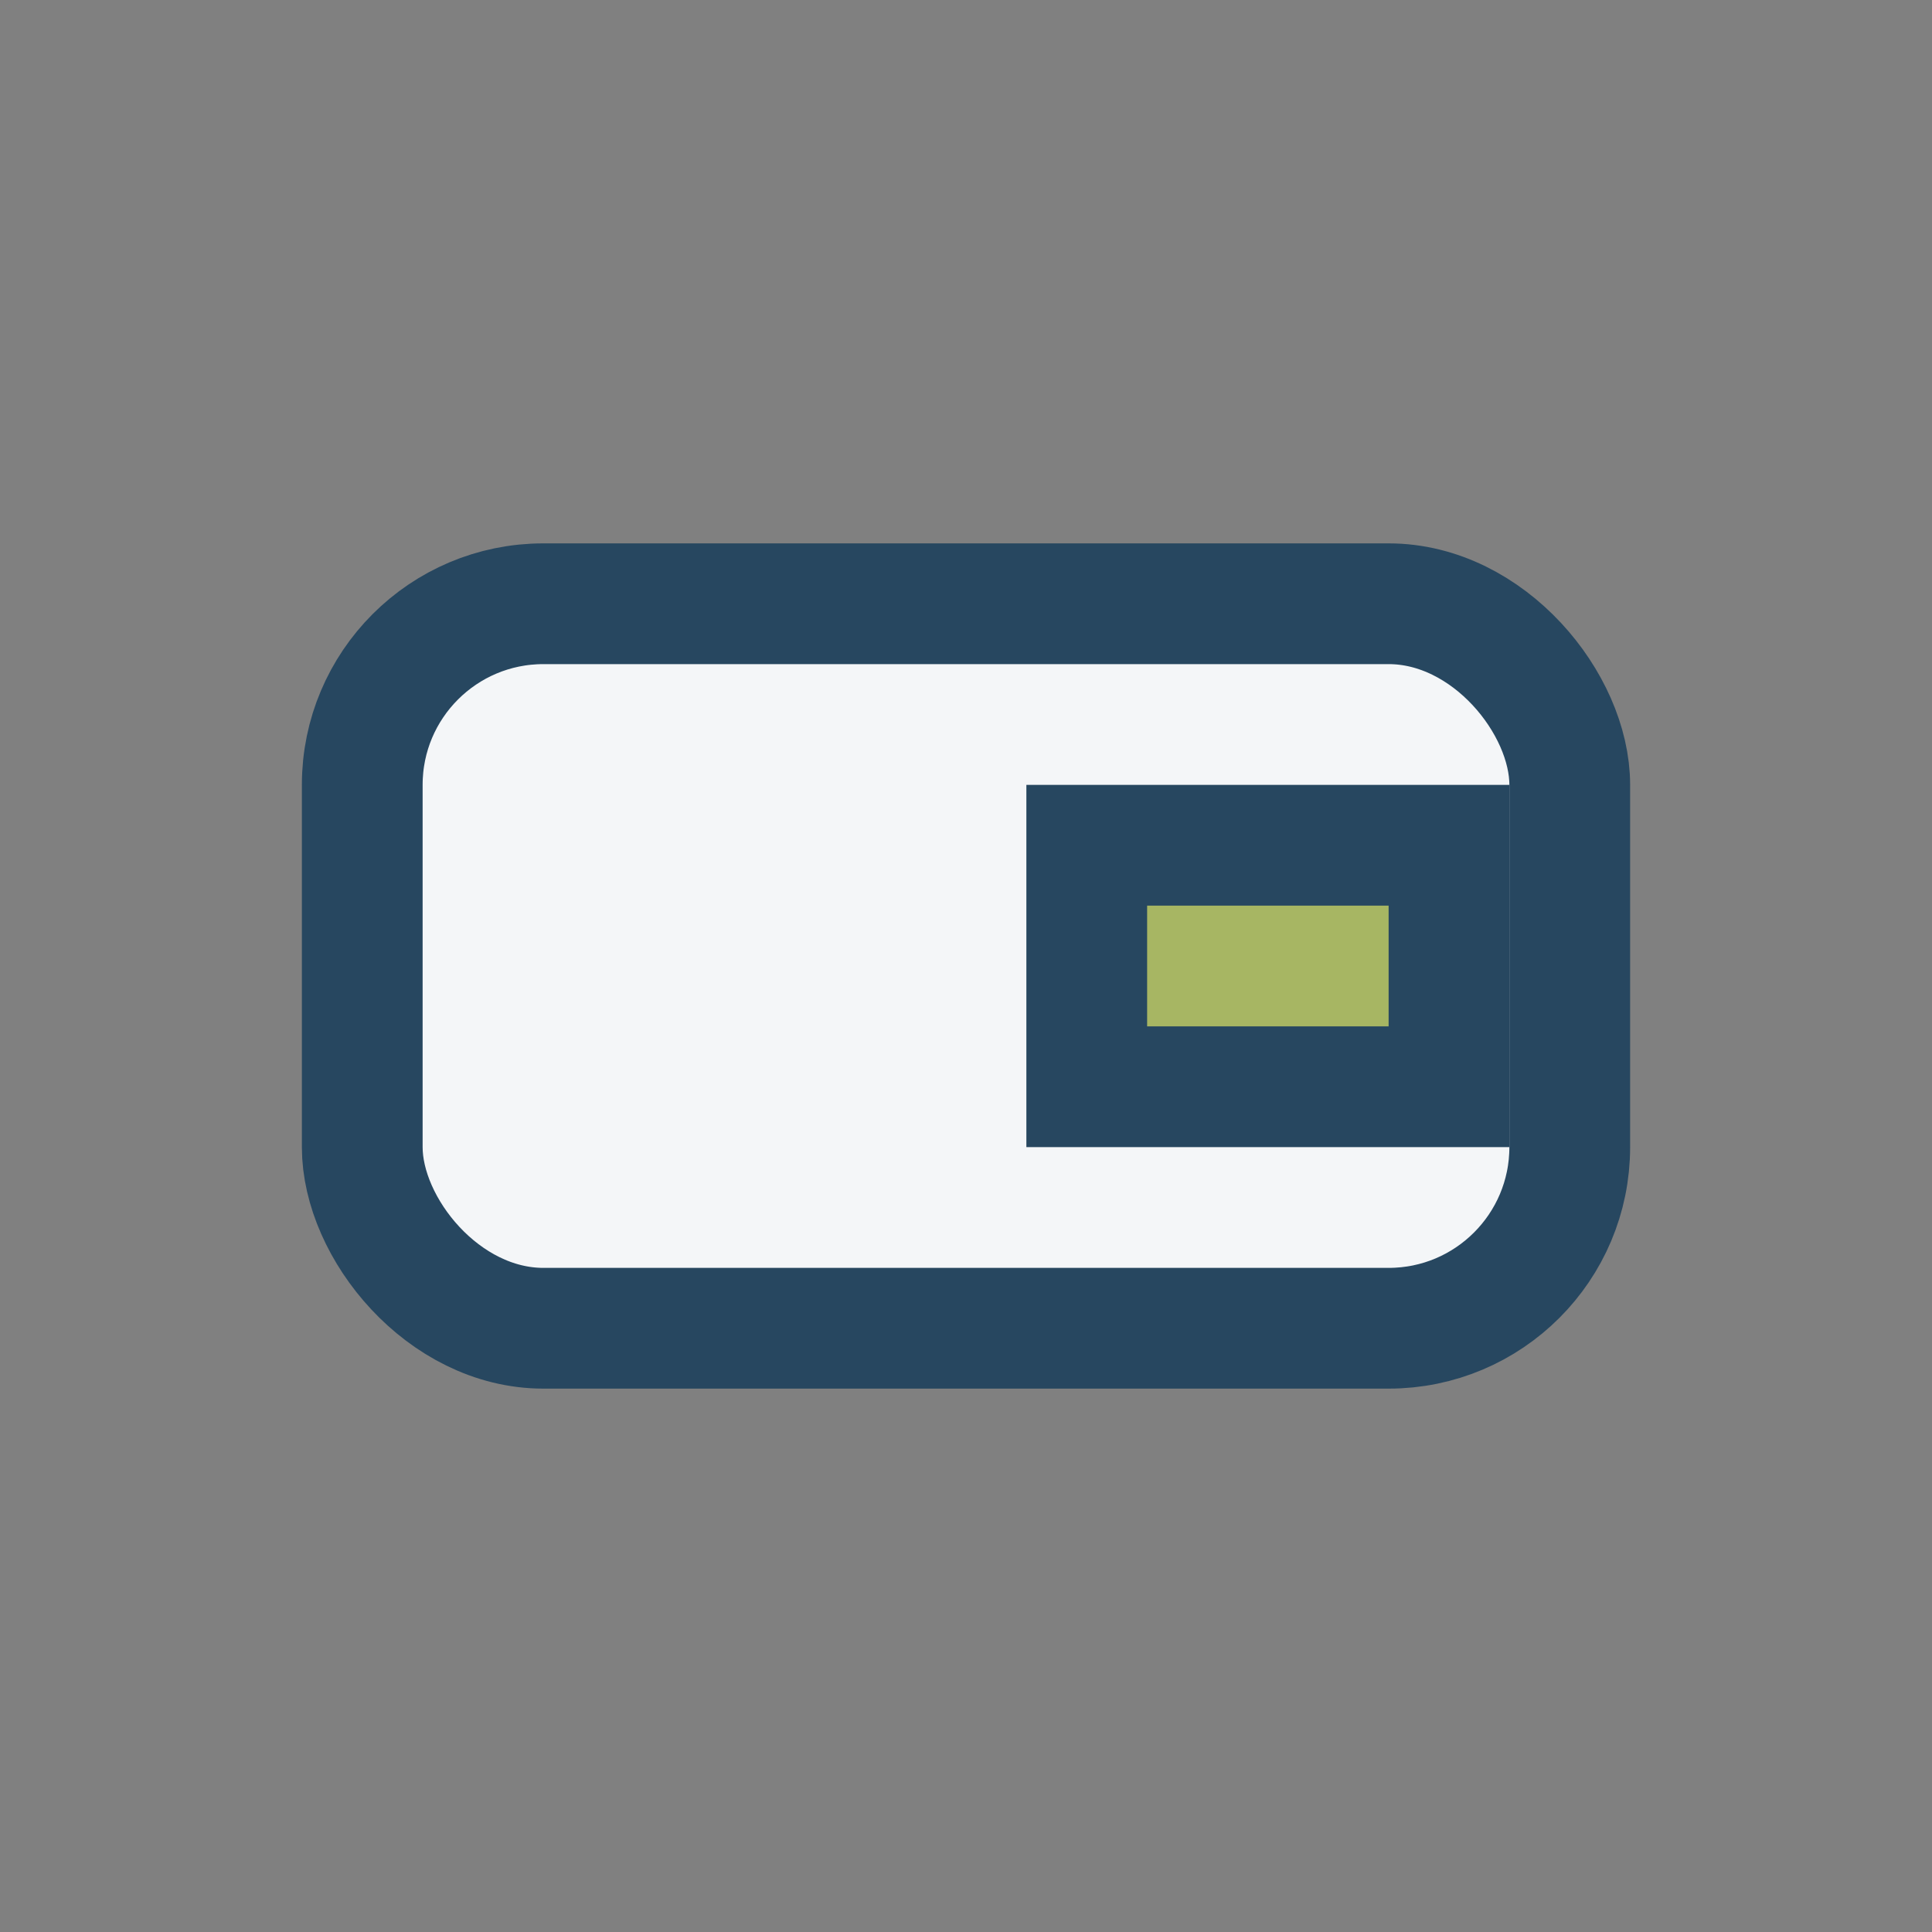 <?xml version="1.0" encoding="UTF-8"?>
<svg xmlns="http://www.w3.org/2000/svg" width="32" height="32" viewBox="0 0 32 32"><rect x="0" y="0" width="32" height="32" fill="#808080" stroke="none"/><rect x="6" y="10" width="20" height="12" rx="3" fill="#F4F6F8" stroke="#274760" stroke-width="2"/><rect x="18" y="14" width="6" height="4" fill="#A7B663" stroke="#274760" stroke-width="2"/></svg>